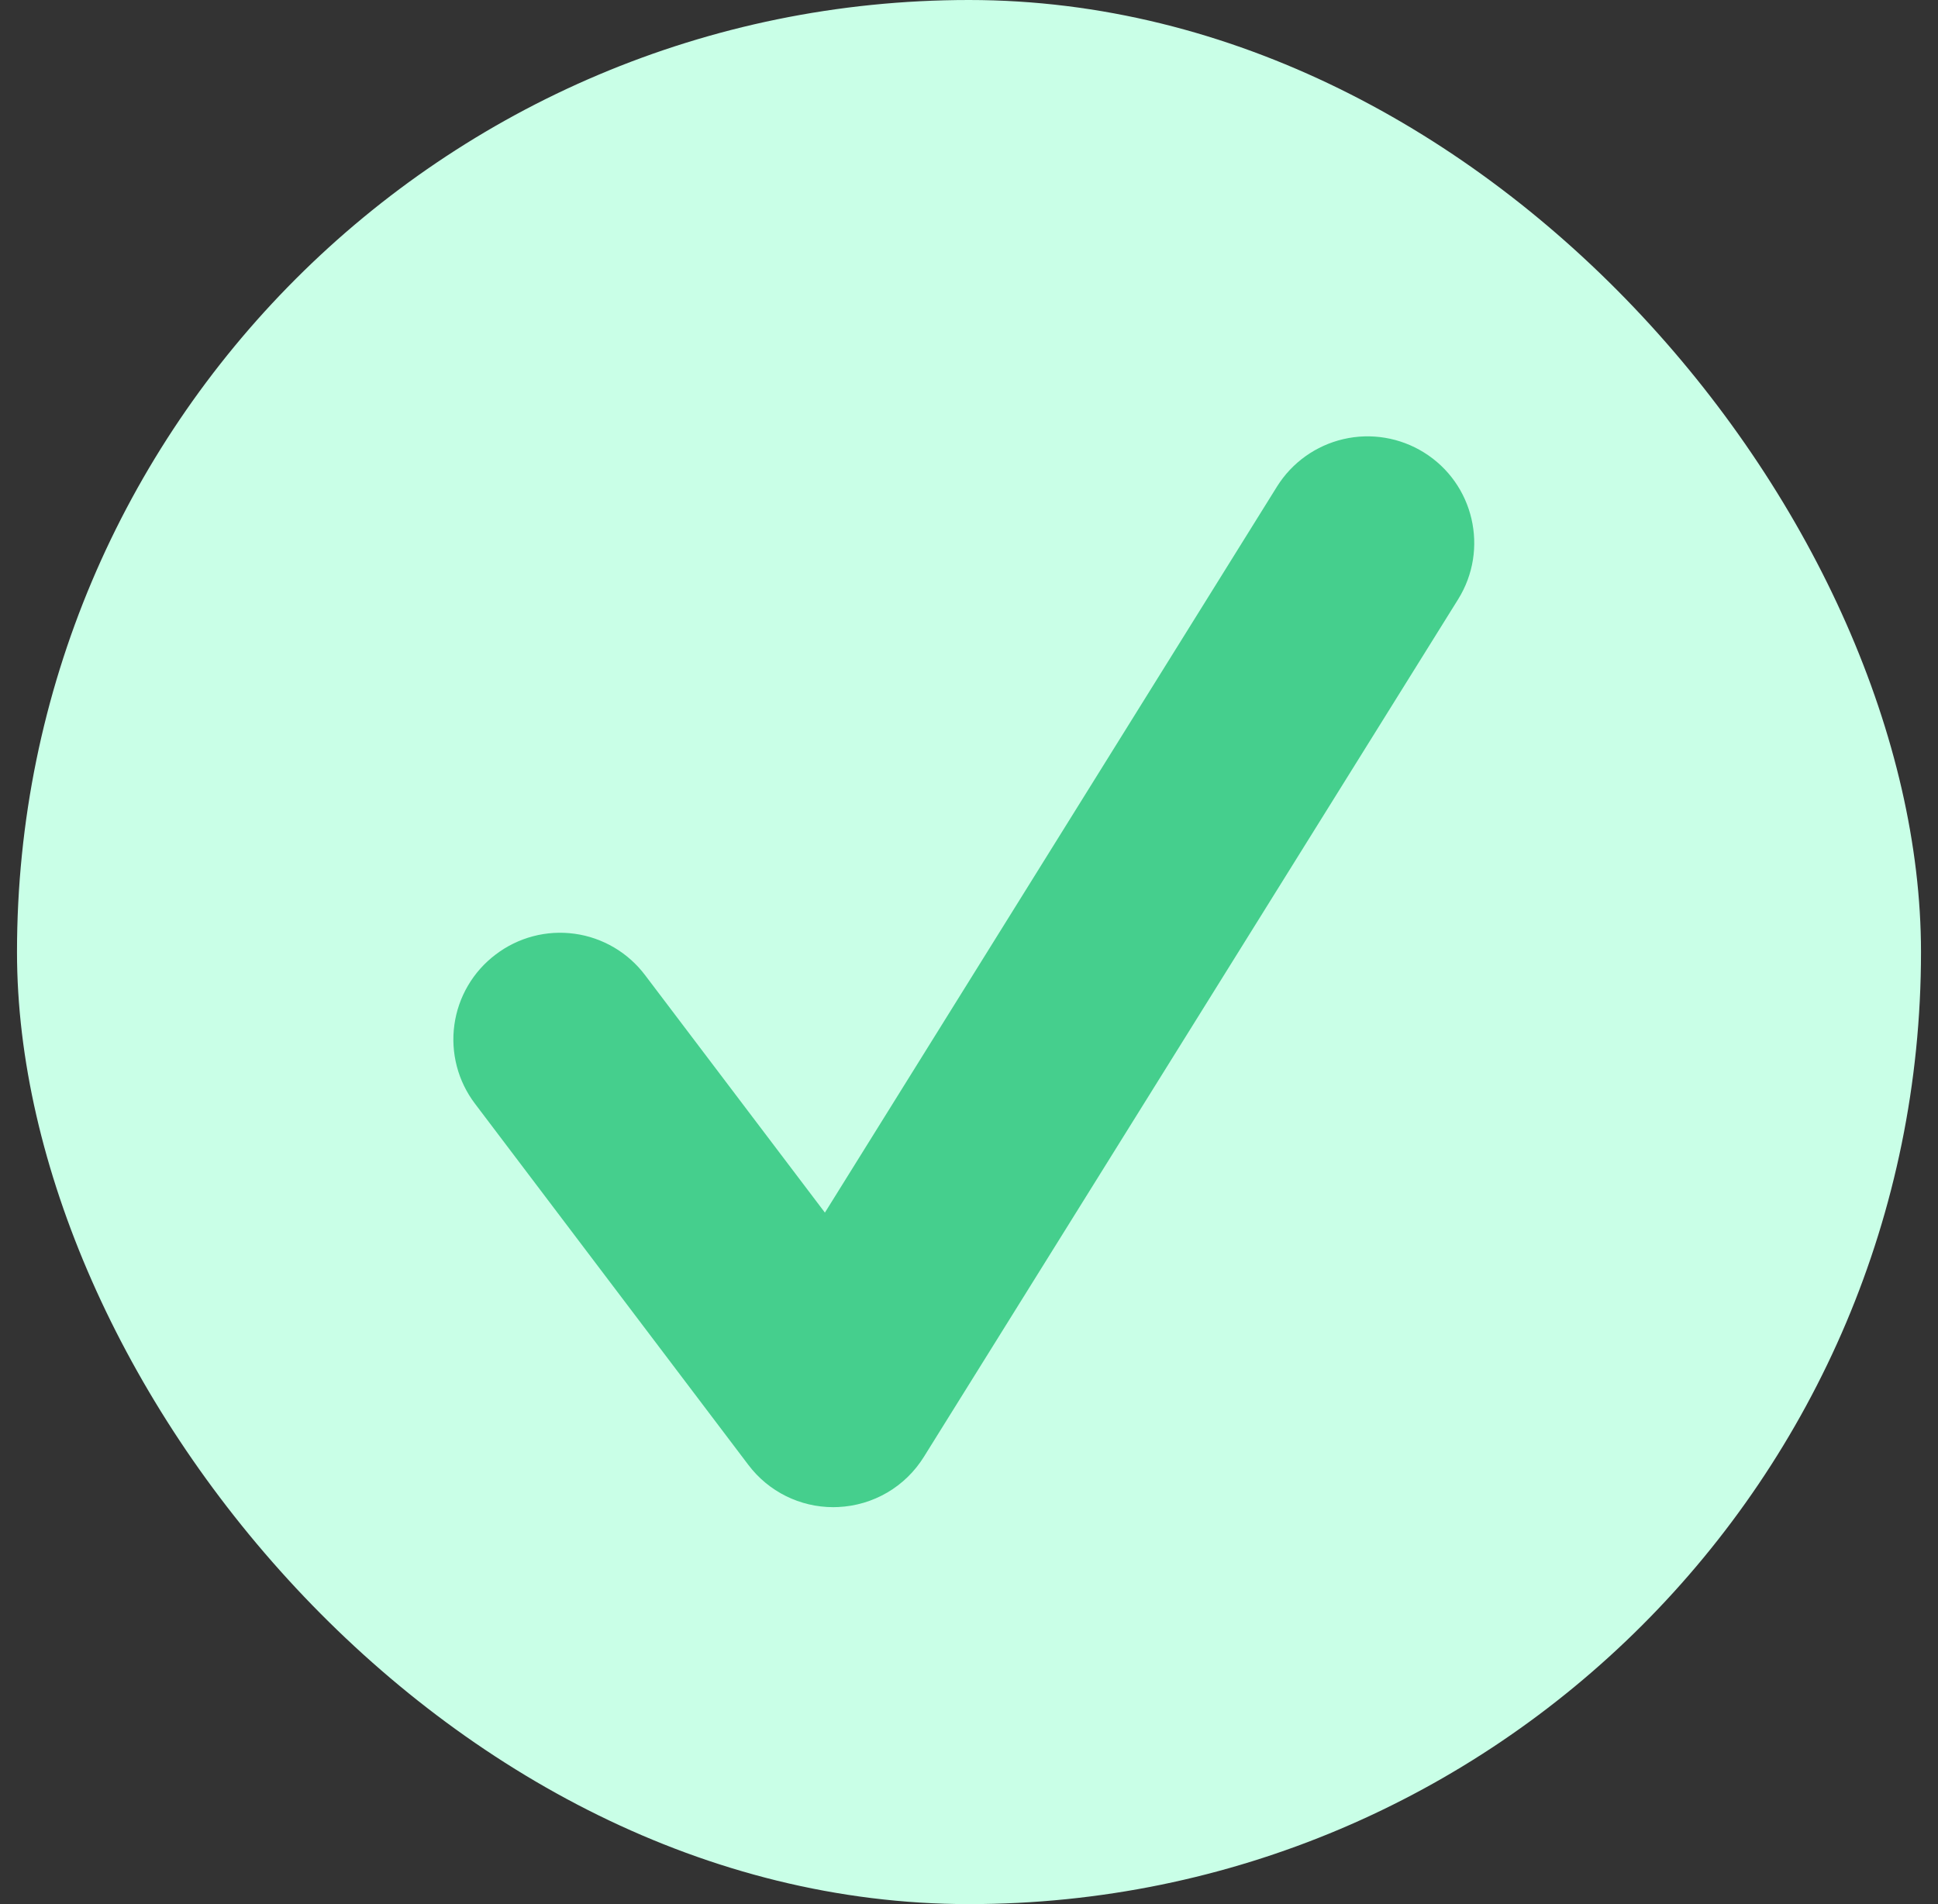 <svg width="57" height="56" viewBox="0 0 57 56" fill="none" xmlns="http://www.w3.org/2000/svg">
<rect x="0" y="0" width="57" height="56" fill="#333333" stroke="none"/>
<g id="Frame 1000002774">
<rect x="0.5" width="56" height="56" rx="28" fill="#C9FFE7"/>
<path id="Vector" d="M24.509 44.326C23.53 44.326 22.604 43.87 22.01 43.082L13.971 32.461C13.722 32.133 13.54 31.76 13.436 31.361C13.332 30.963 13.307 30.548 13.364 30.14C13.42 29.733 13.556 29.34 13.765 28.985C13.973 28.63 14.25 28.32 14.579 28.072C14.907 27.822 15.281 27.64 15.679 27.535C16.078 27.43 16.494 27.405 16.902 27.462C17.31 27.518 17.703 27.655 18.059 27.864C18.414 28.073 18.725 28.35 18.973 28.679L24.262 35.663L37.56 14.308C38.001 13.603 38.703 13.102 39.514 12.914C40.324 12.726 41.175 12.868 41.881 13.307C43.35 14.22 43.803 16.155 42.885 17.627L27.173 42.846C26.904 43.278 26.535 43.639 26.096 43.896C25.657 44.153 25.161 44.299 24.653 44.322L24.509 44.326Z" fill="#45CF8D"/>
</g>
</svg>

